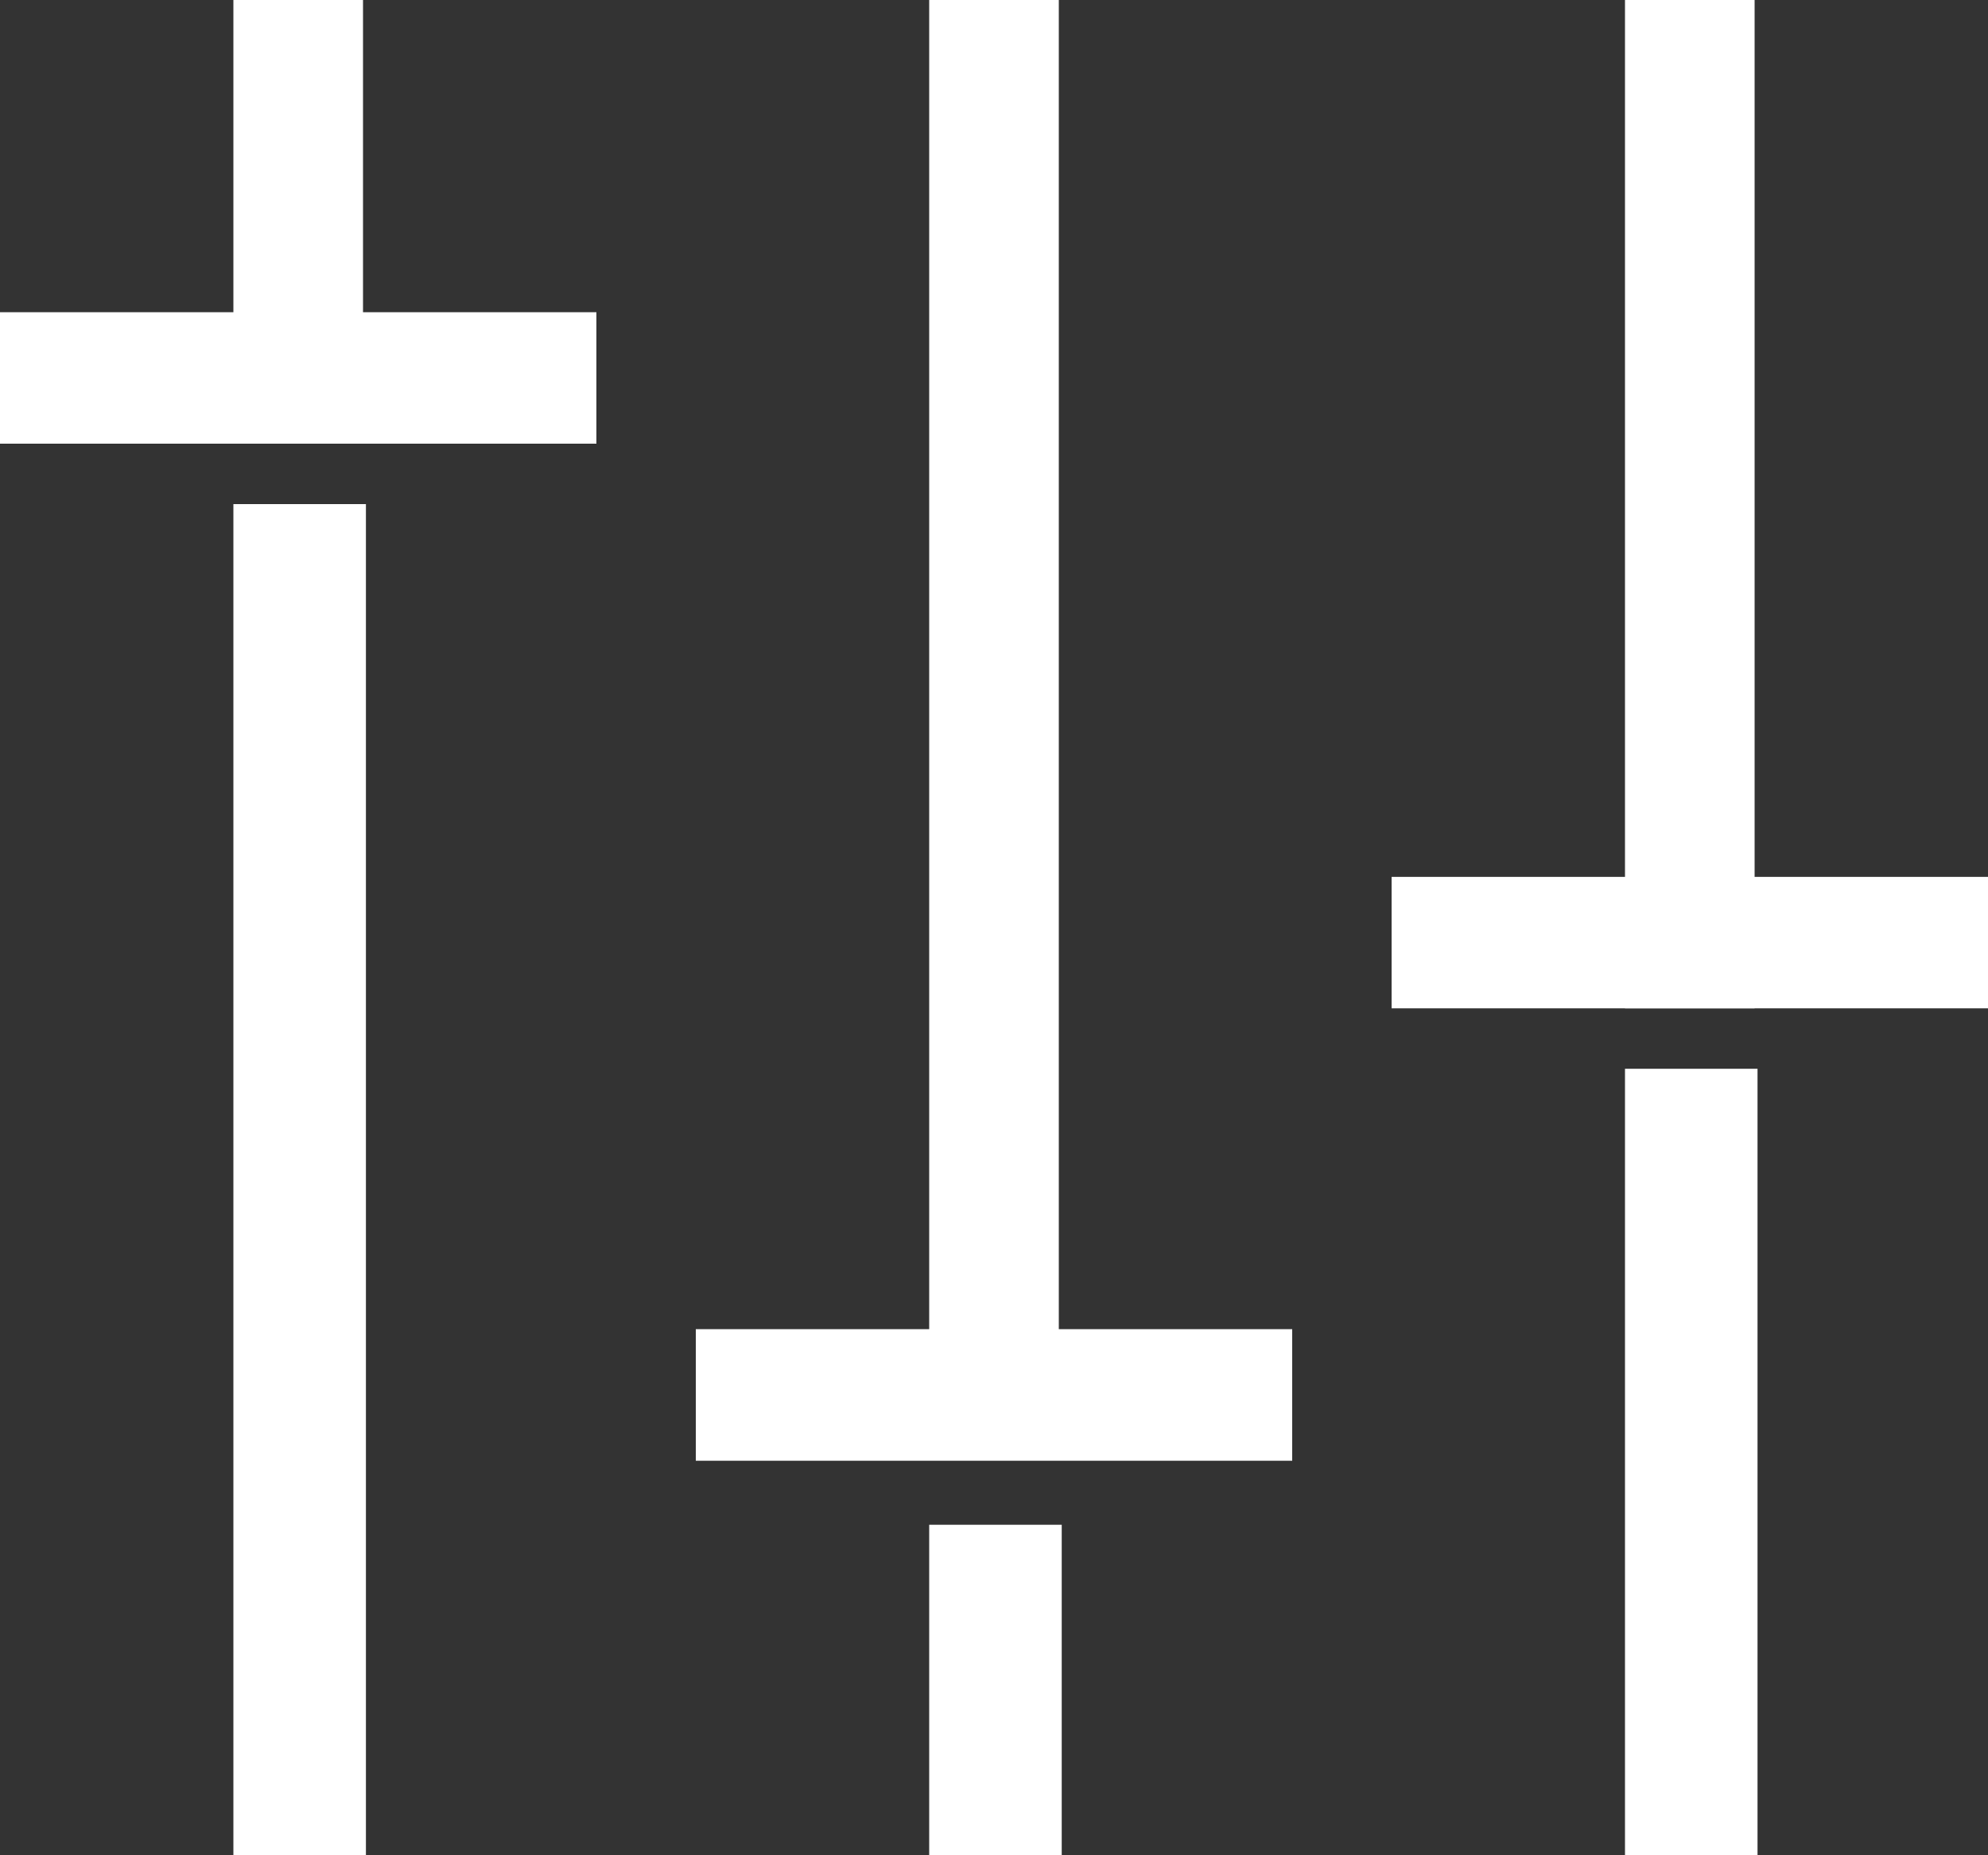 <?xml version="1.0" encoding="UTF-8"?>
<svg width="15px" height="14px" viewBox="0 0 15 14" version="1.1" xmlns="http://www.w3.org/2000/svg" xmlns:xlink="http://www.w3.org/1999/xlink">
    <rect x="0" y="0" width="15" height="14" fill="#333333" stroke="none"/>
    <!-- Generator: Sketch 52.5 (67469) - http://www.bohemiancoding.com/sketch -->
    <title>Customize-Icon-v2</title>
    <desc>Created with Sketch.</desc>
    <g id="Page-1" stroke="none" stroke-width="1" fill="none" fill-rule="evenodd">
        <g id="Customize-Icon-v2" fill="#FFFFFF">
            <polygon id="Shape" points="2.739 2.356 2.739 0 1.761 0 1.761 2.356 0 2.356 0 3.348 1.761 3.348 2.739 3.348 4.5 3.348 4.5 2.356"></polygon>
            <rect id="Rectangle-path" x="1.761" y="3.804" width="1" height="10.196"></rect>
            <polygon id="Shape" points="7.989 10.03 7.989 0 7.011 0 7.011 10.03 5.25 10.03 5.25 11.023 9.75 11.023 9.75 10.03"></polygon>
            <rect id="Rectangle-path" x="7.011" y="11.506" width="1" height="2.494"></rect>
            <polygon id="Shape" points="15 6.617 13.239 6.617 13.239 0 12.261 0 12.261 6.617 10.5 6.617 10.5 7.609 12.261 7.609 12.261 7.61 13.239 7.61 13.239 7.609 15 7.609"></polygon>
            <rect id="Rectangle-path" x="12.261" y="8.065" width="1" height="5.935"></rect>
        </g>
    </g>
</svg>